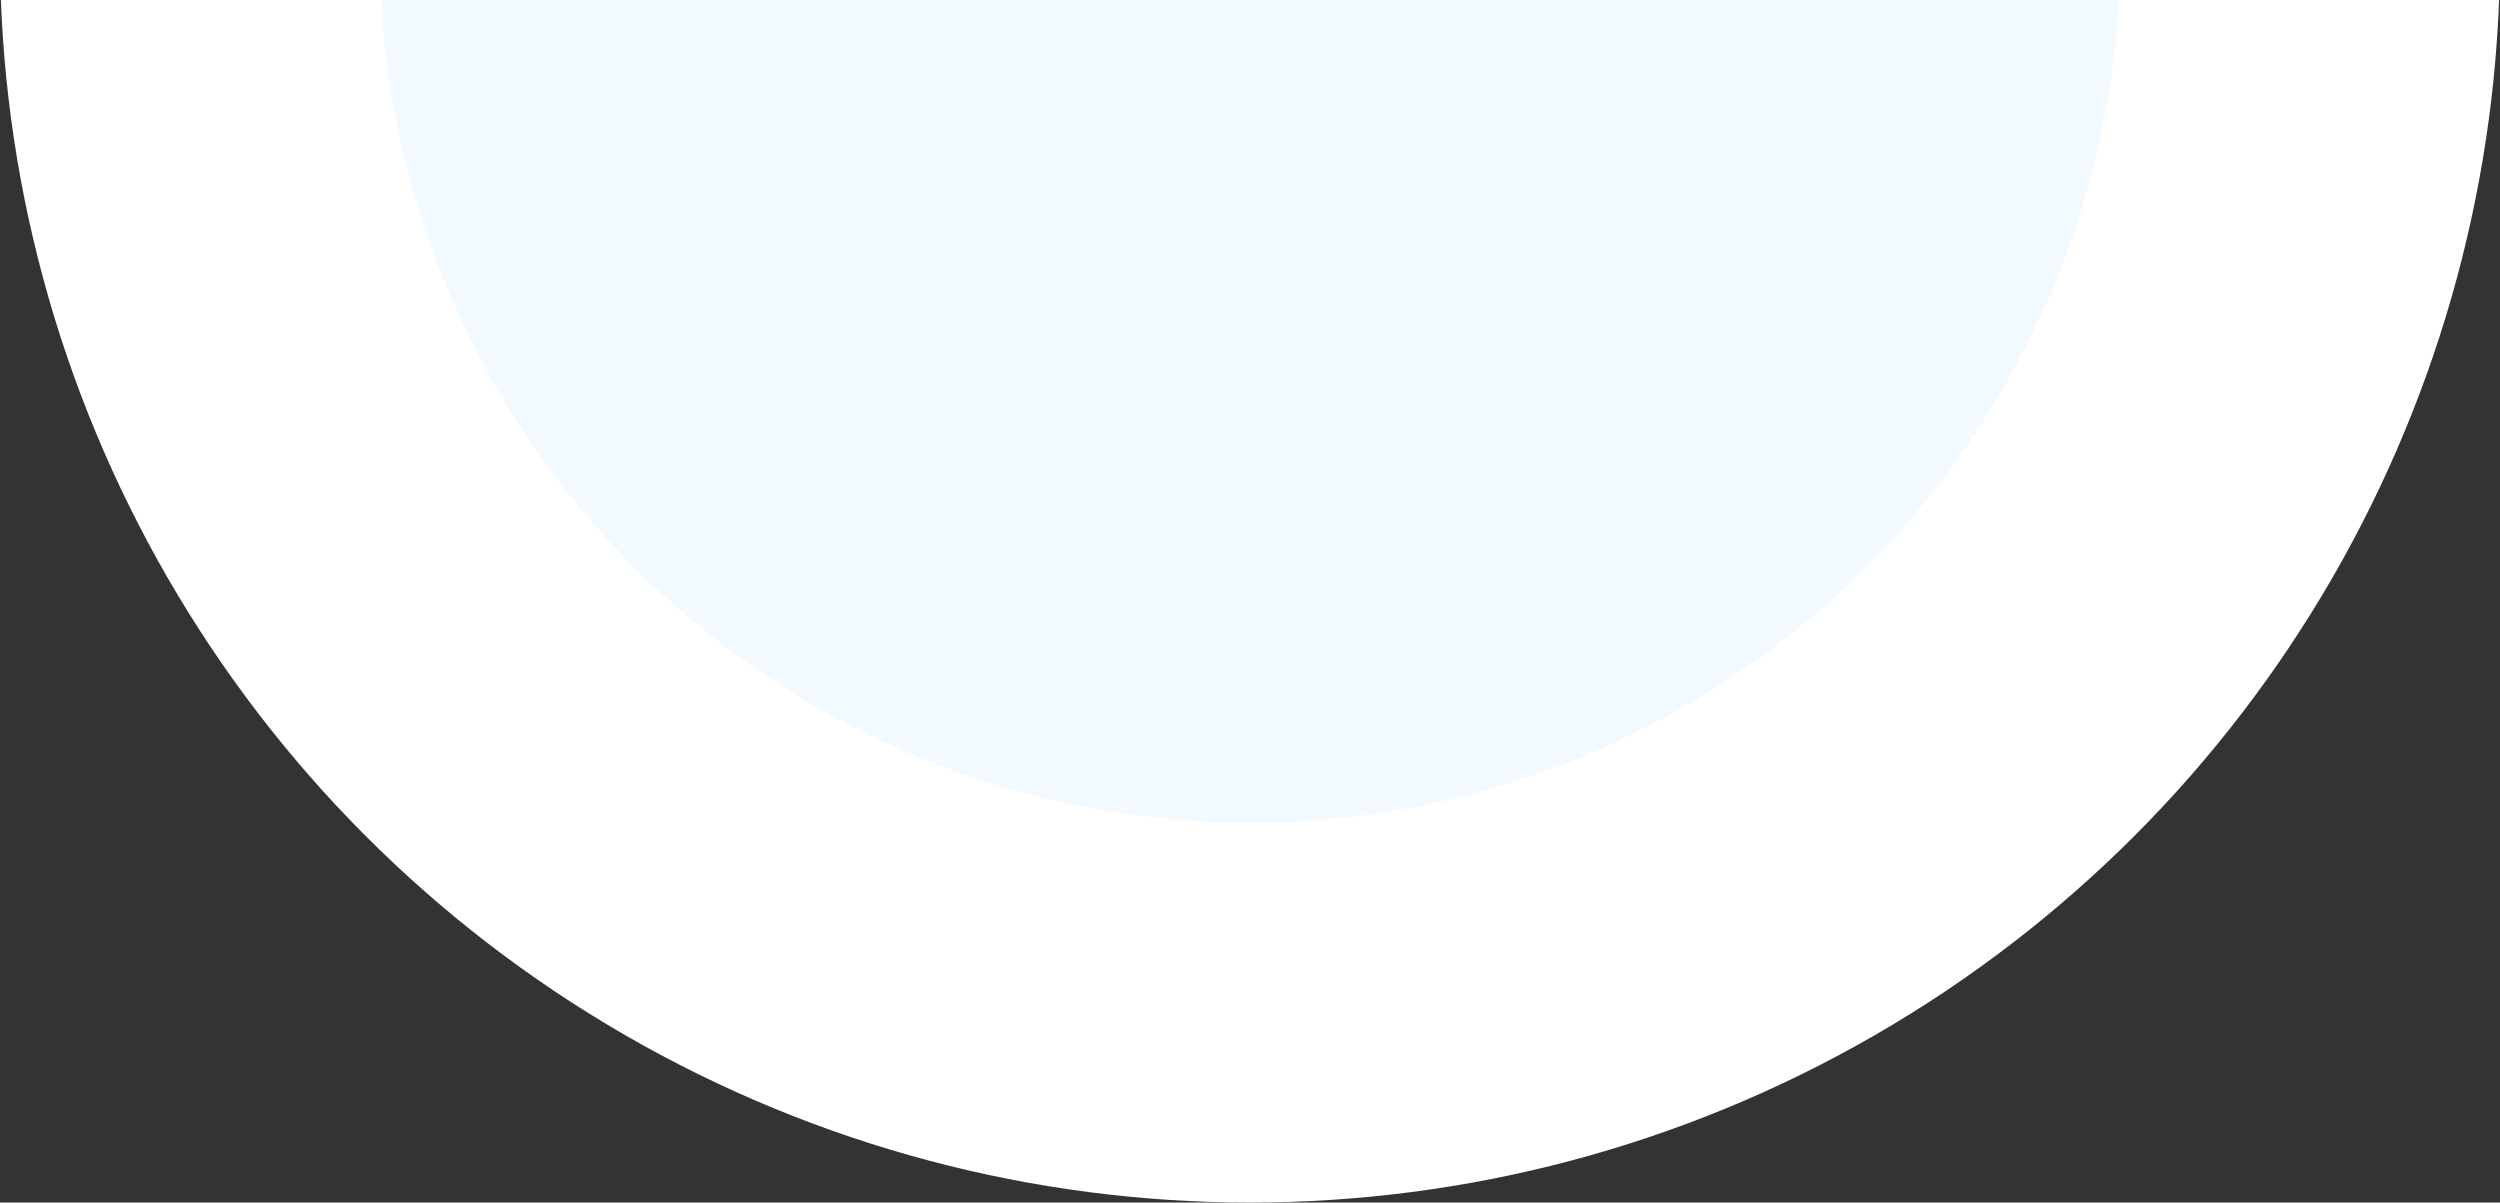<svg width="79" height="38" viewBox="0 0 79 38" fill="none" xmlns="http://www.w3.org/2000/svg">
<rect x="0" y="0" width="79" height="38" fill="#333333" stroke="none"/>
<g clip-path="url(#clip0_14932_14092)">
<circle cx="39.5" cy="-1.5" r="33.5" fill="#F3FAFF" stroke="white" stroke-width="12"/>
</g>
<defs>
<clipPath id="clip0_14932_14092">
<rect width="79" height="38" fill="white"/>
</clipPath>
</defs>
</svg>
